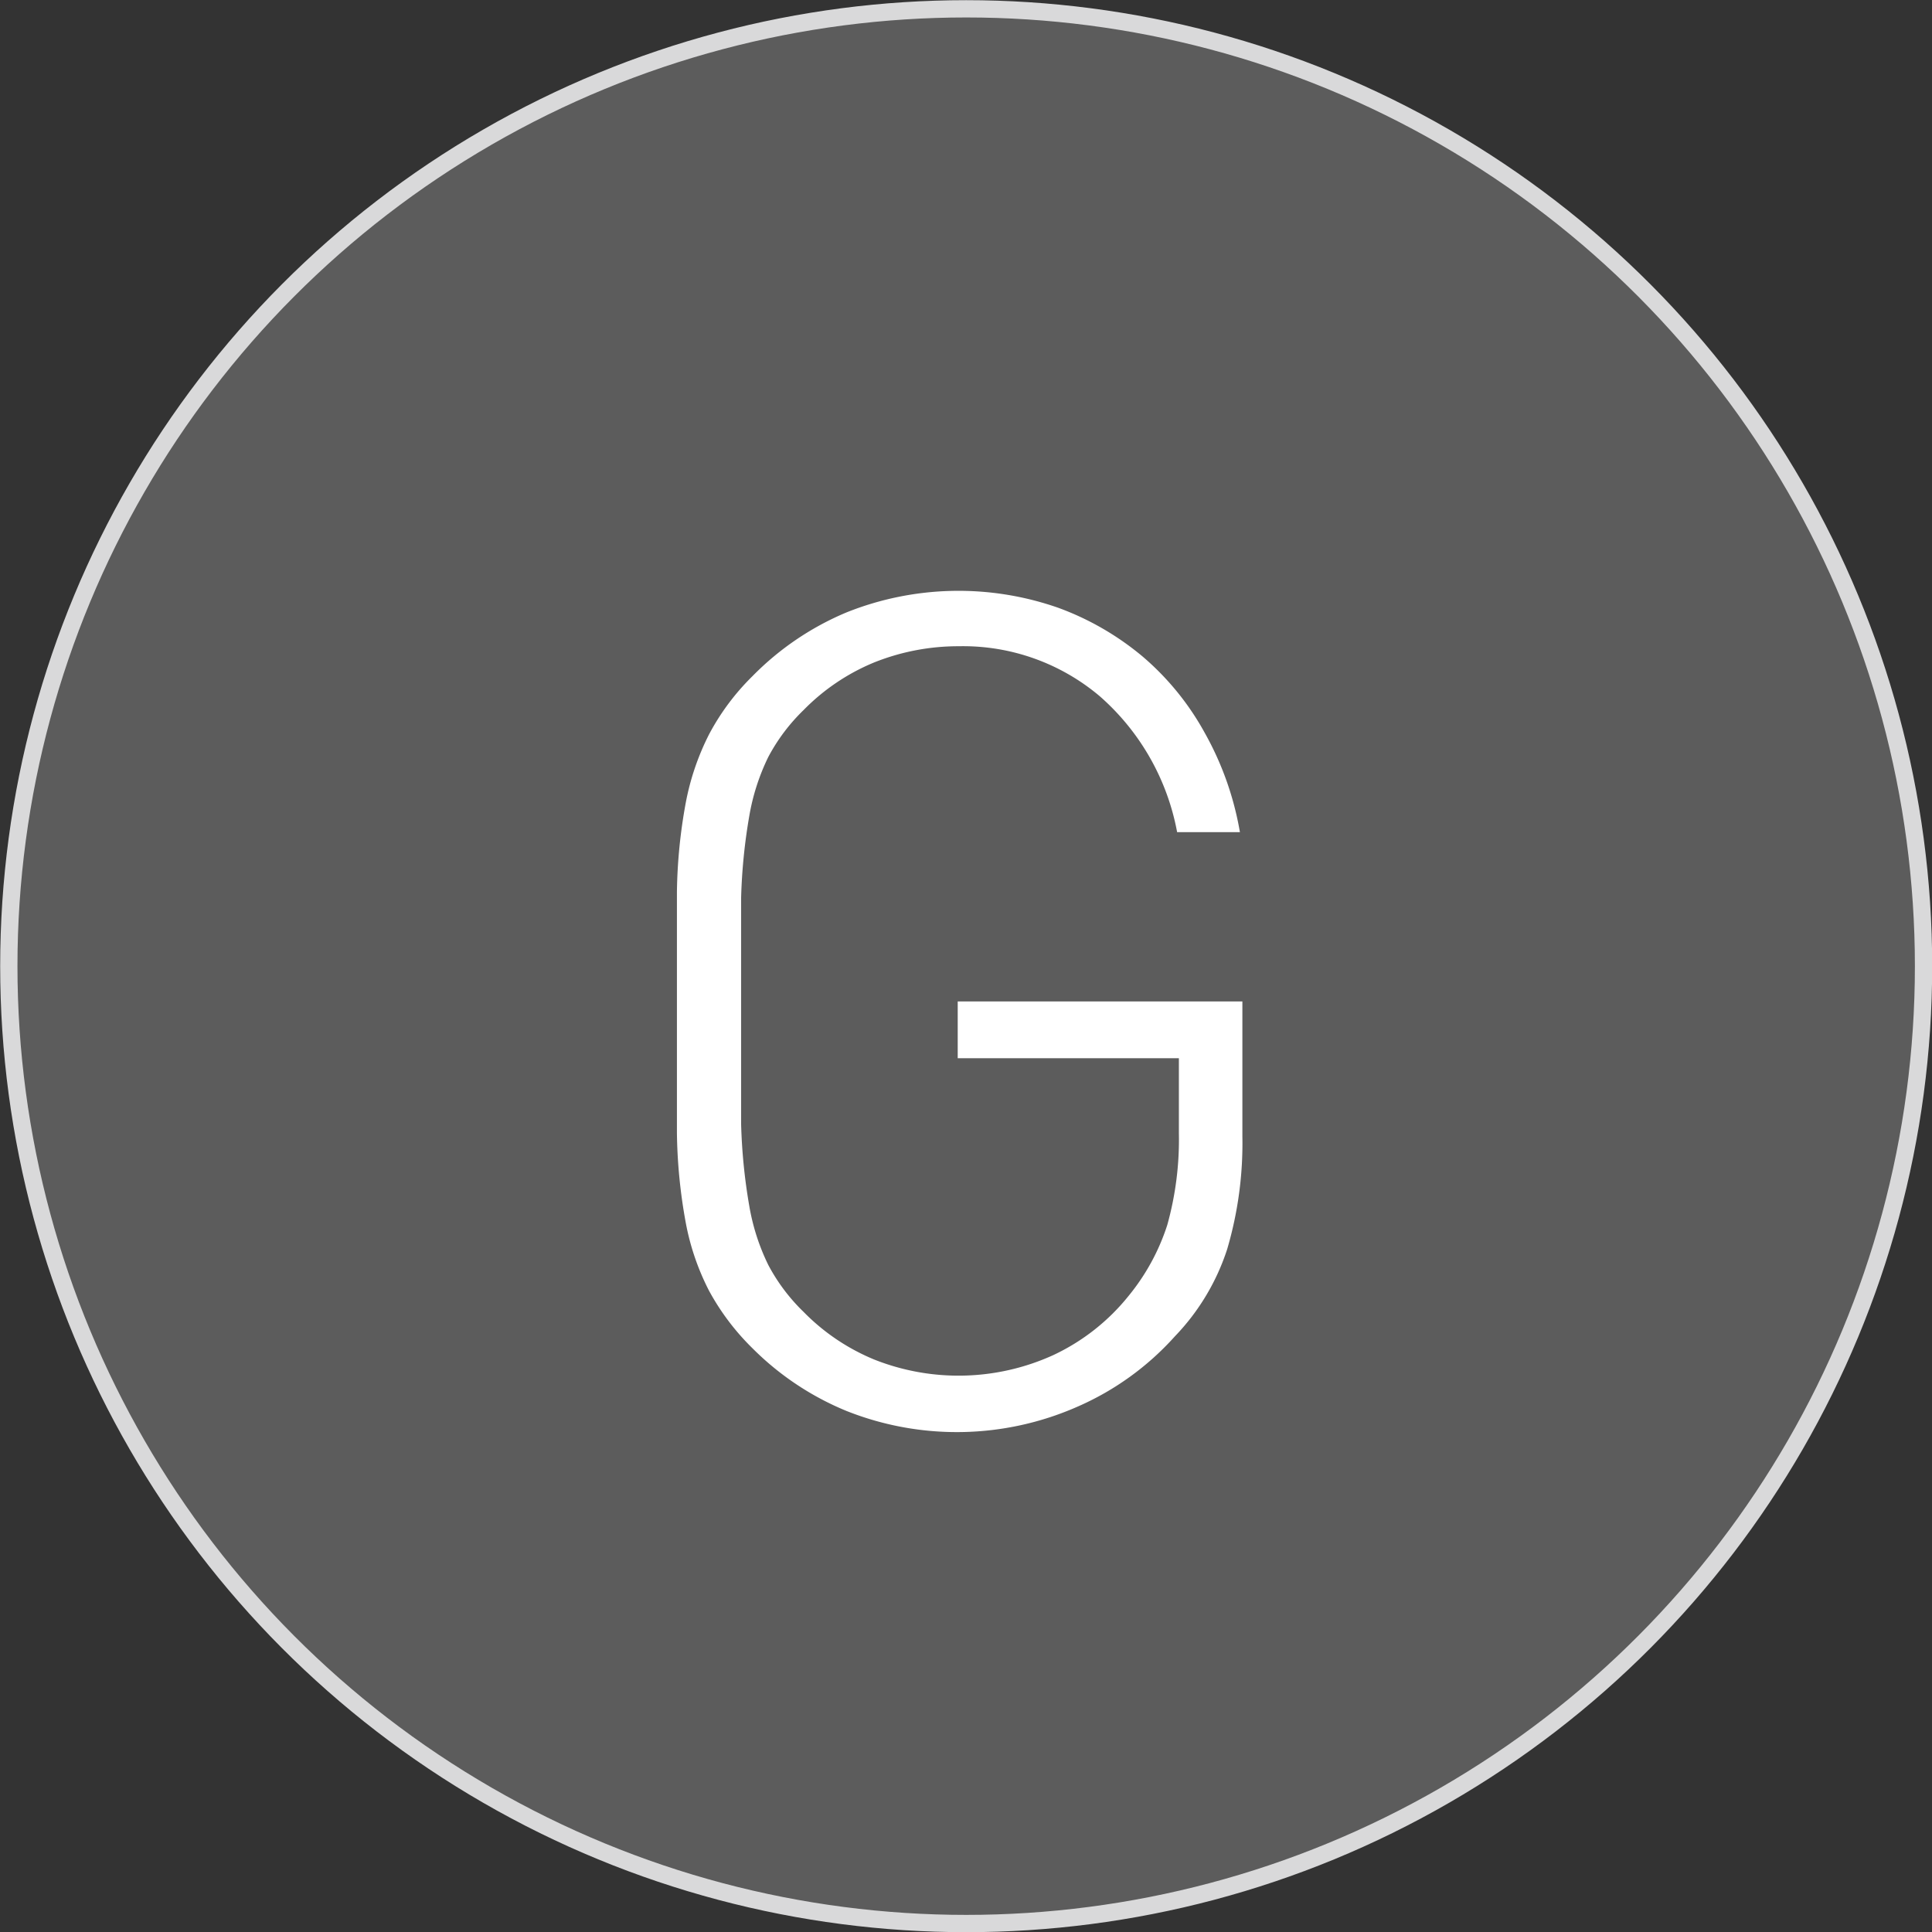 <svg xmlns="http://www.w3.org/2000/svg" width="54.77" height="54.77" viewBox="0 0 54.77 54.77"><rect x="0" y="0" width="54.77" height="54.77" fill="#333333" stroke="none"/><defs><style>.cls-1,.cls-2{fill:#fff;}.cls-1{fill-opacity:0.2;stroke:#d9d9da;stroke-miterlimit:10;stroke-width:0.49px;}</style></defs><title>txt_mark_g</title><g id="商品"><circle class="cls-1" cx="27.39" cy="27.39" r="27.14"/><path class="cls-2" d="M34.79 35.41a6.41 6.41 0 0 1-1.48 2.47 8 8 0 0 1-2.77 2 8.47 8.47 0 0 1-6.54.12 8.11 8.11 0 0 1-2.67-1.78 6.87 6.87 0 0 1-1.23-1.63 7 7 0 0 1-.66-1.93 15 15 0 0 1-.25-2.54v-6.84a14.9 14.9 0 0 1 .25-2.52 7.23 7.23 0 0 1 .66-1.94 6.73 6.73 0 0 1 1.23-1.65 8.13 8.13 0 0 1 2.67-1.81 8.55 8.55 0 0 1 6-.13 8 8 0 0 1 2.39 1.38 7.72 7.72 0 0 1 1.76 2.16 8.76 8.76 0 0 1 1 2.82h-1.78a6.76 6.76 0 0 0-2.19-3.85 6 6 0 0 0-4-1.42 6.42 6.42 0 0 0-2.4.46 6 6 0 0 0-2 1.35 5.31 5.31 0 0 0-1 1.33 6.17 6.17 0 0 0-.54 1.68 16.06 16.06 0 0 0-.23 2.31v6.42a16 16 0 0 0 .23 2.31 6.15 6.15 0 0 0 .54 1.68 5.3 5.3 0 0 0 1 1.33 6 6 0 0 0 2 1.35 6.48 6.48 0 0 0 5.07-.12 6 6 0 0 0 2.15-1.69 6.14 6.14 0 0 0 1.09-2 9 9 0 0 0 .33-2.6v-2.13h-6.27v-1.61h8.07v3.82a10.62 10.62 0 0 1-.43 3.2z"/></g></svg>